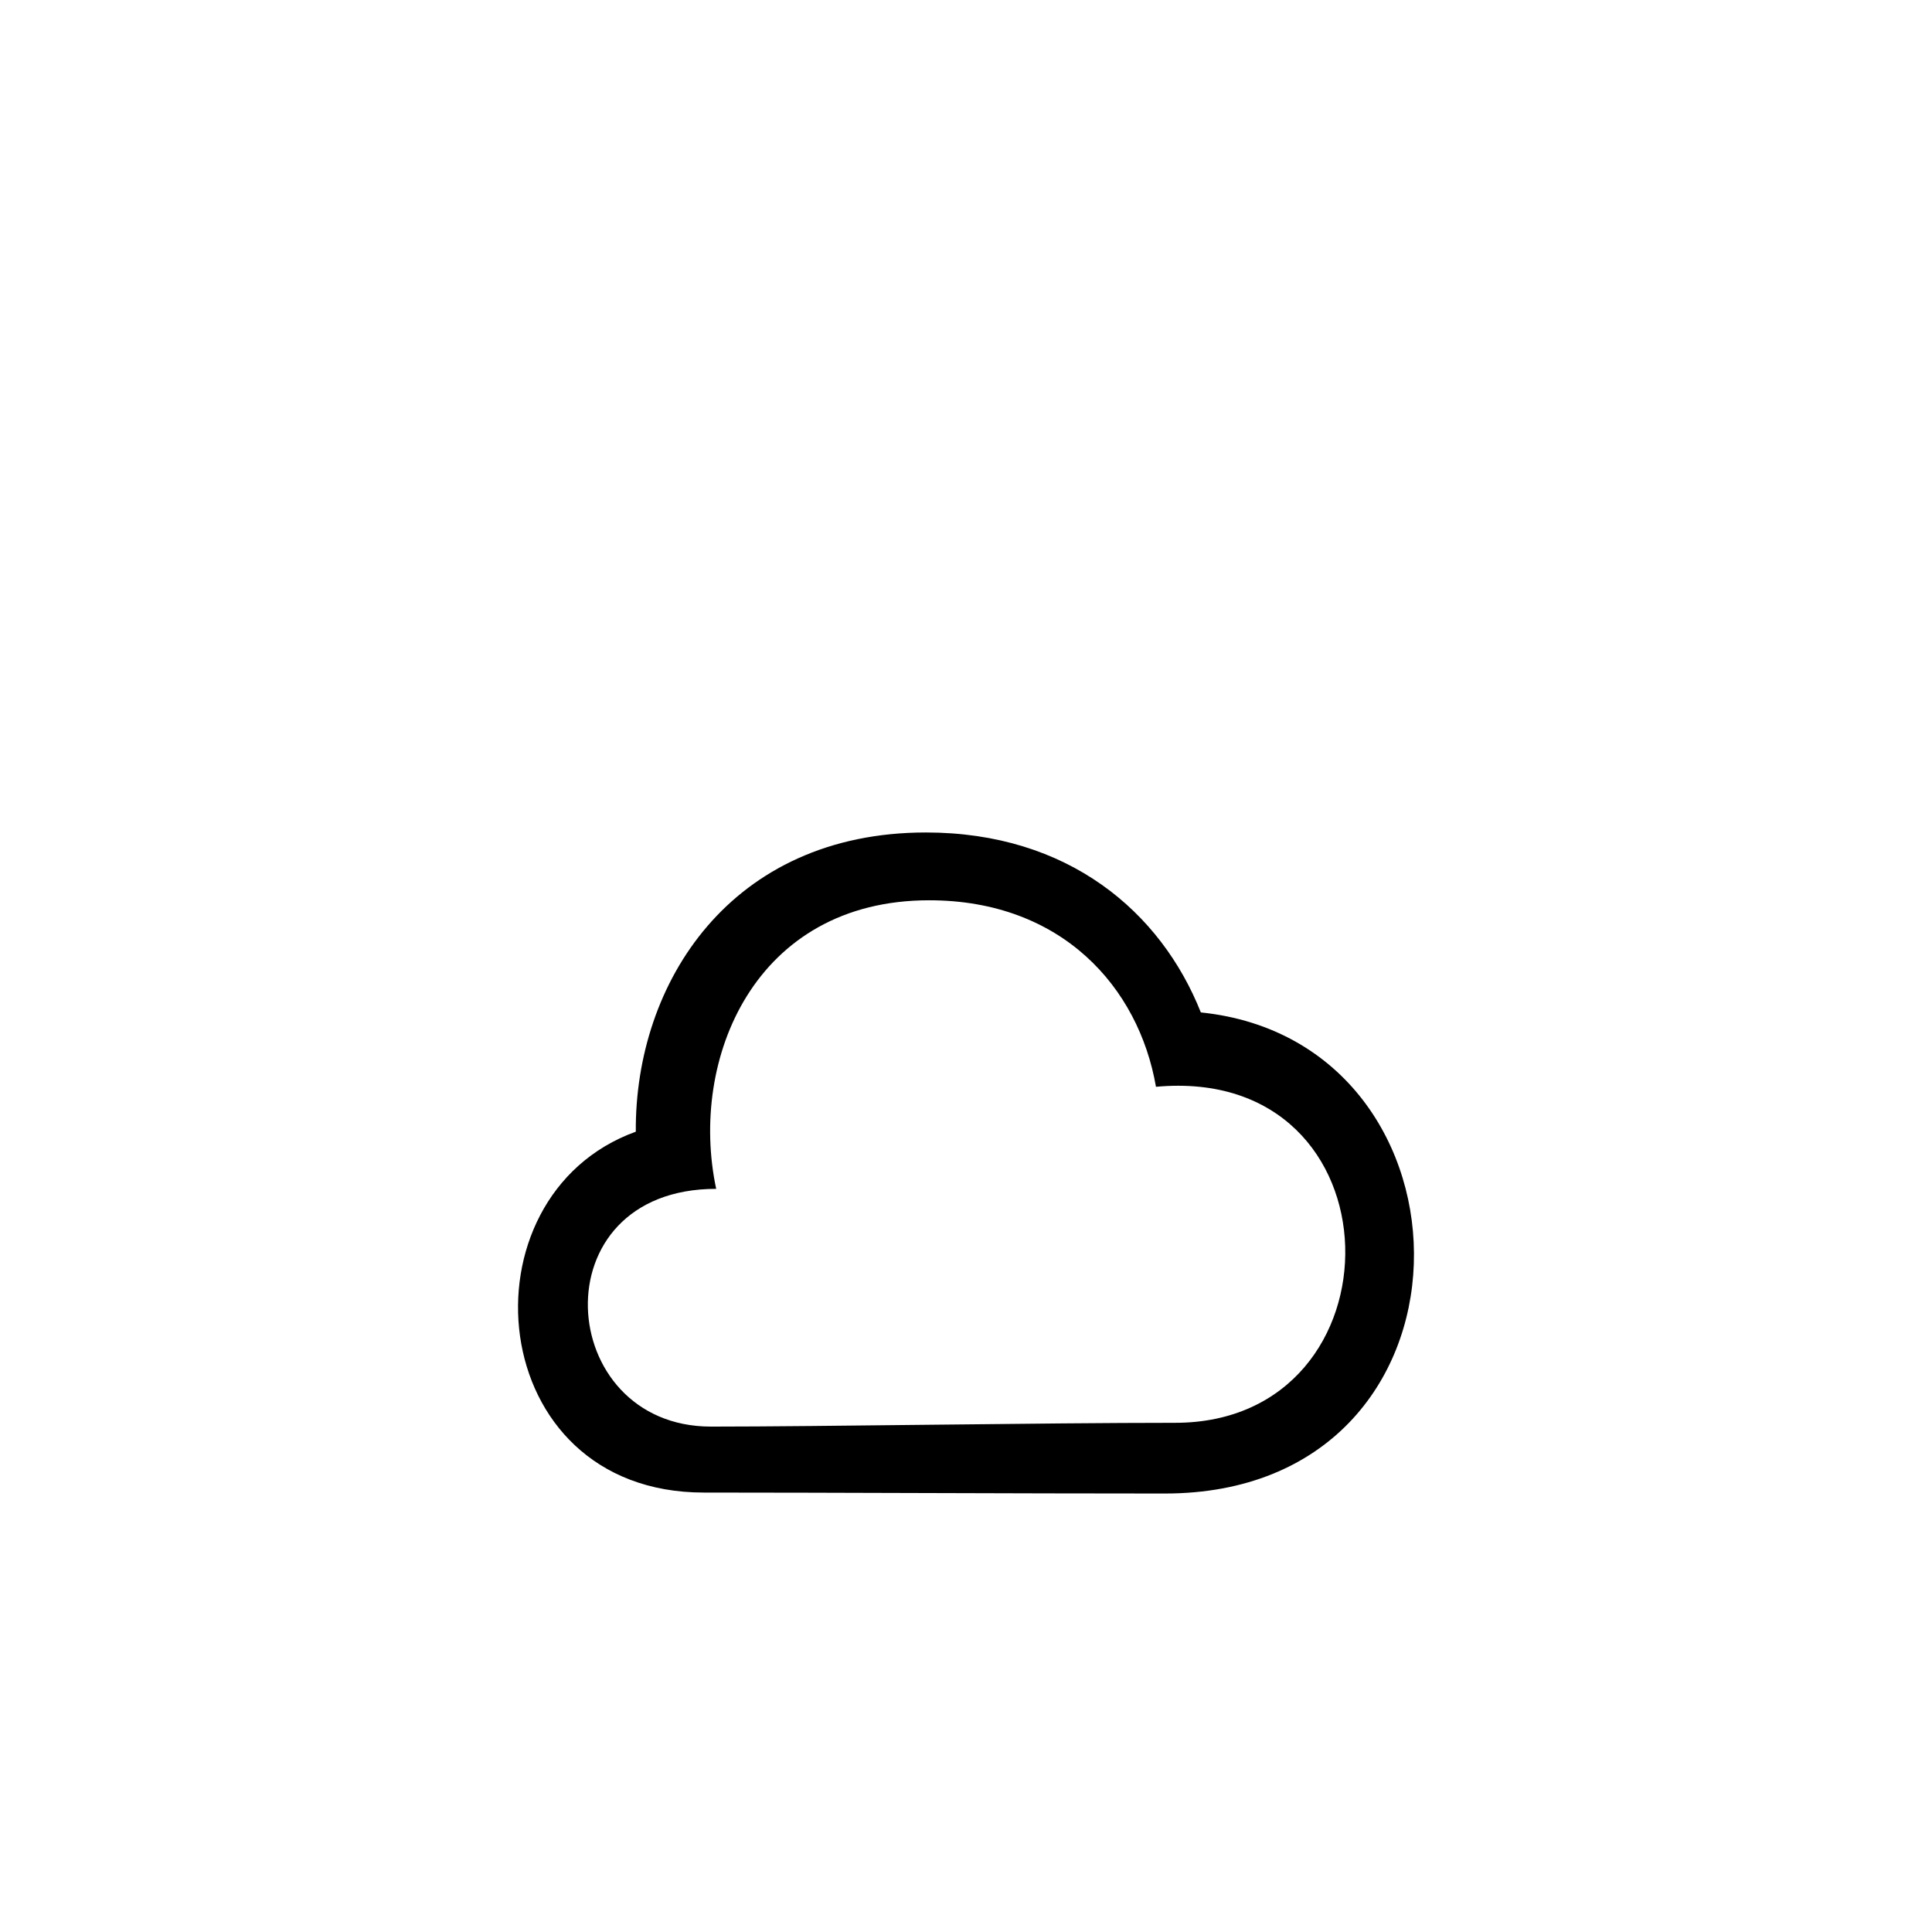 <?xml version="1.0" encoding="utf-8"?>
<svg width="800px" height="800px" viewBox="-20 0 190 190" fill="none" xmlns="http://www.w3.org/2000/svg">
<path fill-rule="evenodd" clip-rule="evenodd" d="M94.547 146.879C80.076 146.879 61.32 146.784 49.215 146.784C27.449 146.784 25.018 117.618 42.527 111.295C42.427 96.641 51.875 81.869 71.058 81.869C85.054 81.869 94.163 89.675 98.095 99.565C126.441 102.477 126.785 146.879 94.547 146.879ZM93.682 106.879C91.989 97.09 84.422 88.537 71.375 88.537C54.223 88.537 47.719 104.162 50.432 116.916C32.85 116.916 34.536 140.297 49.924 140.297C60.742 140.297 82.537 139.925 95.559 139.925C118.303 139.925 118.059 104.639 93.682 106.879Z" fill="#000000"/>
</svg>